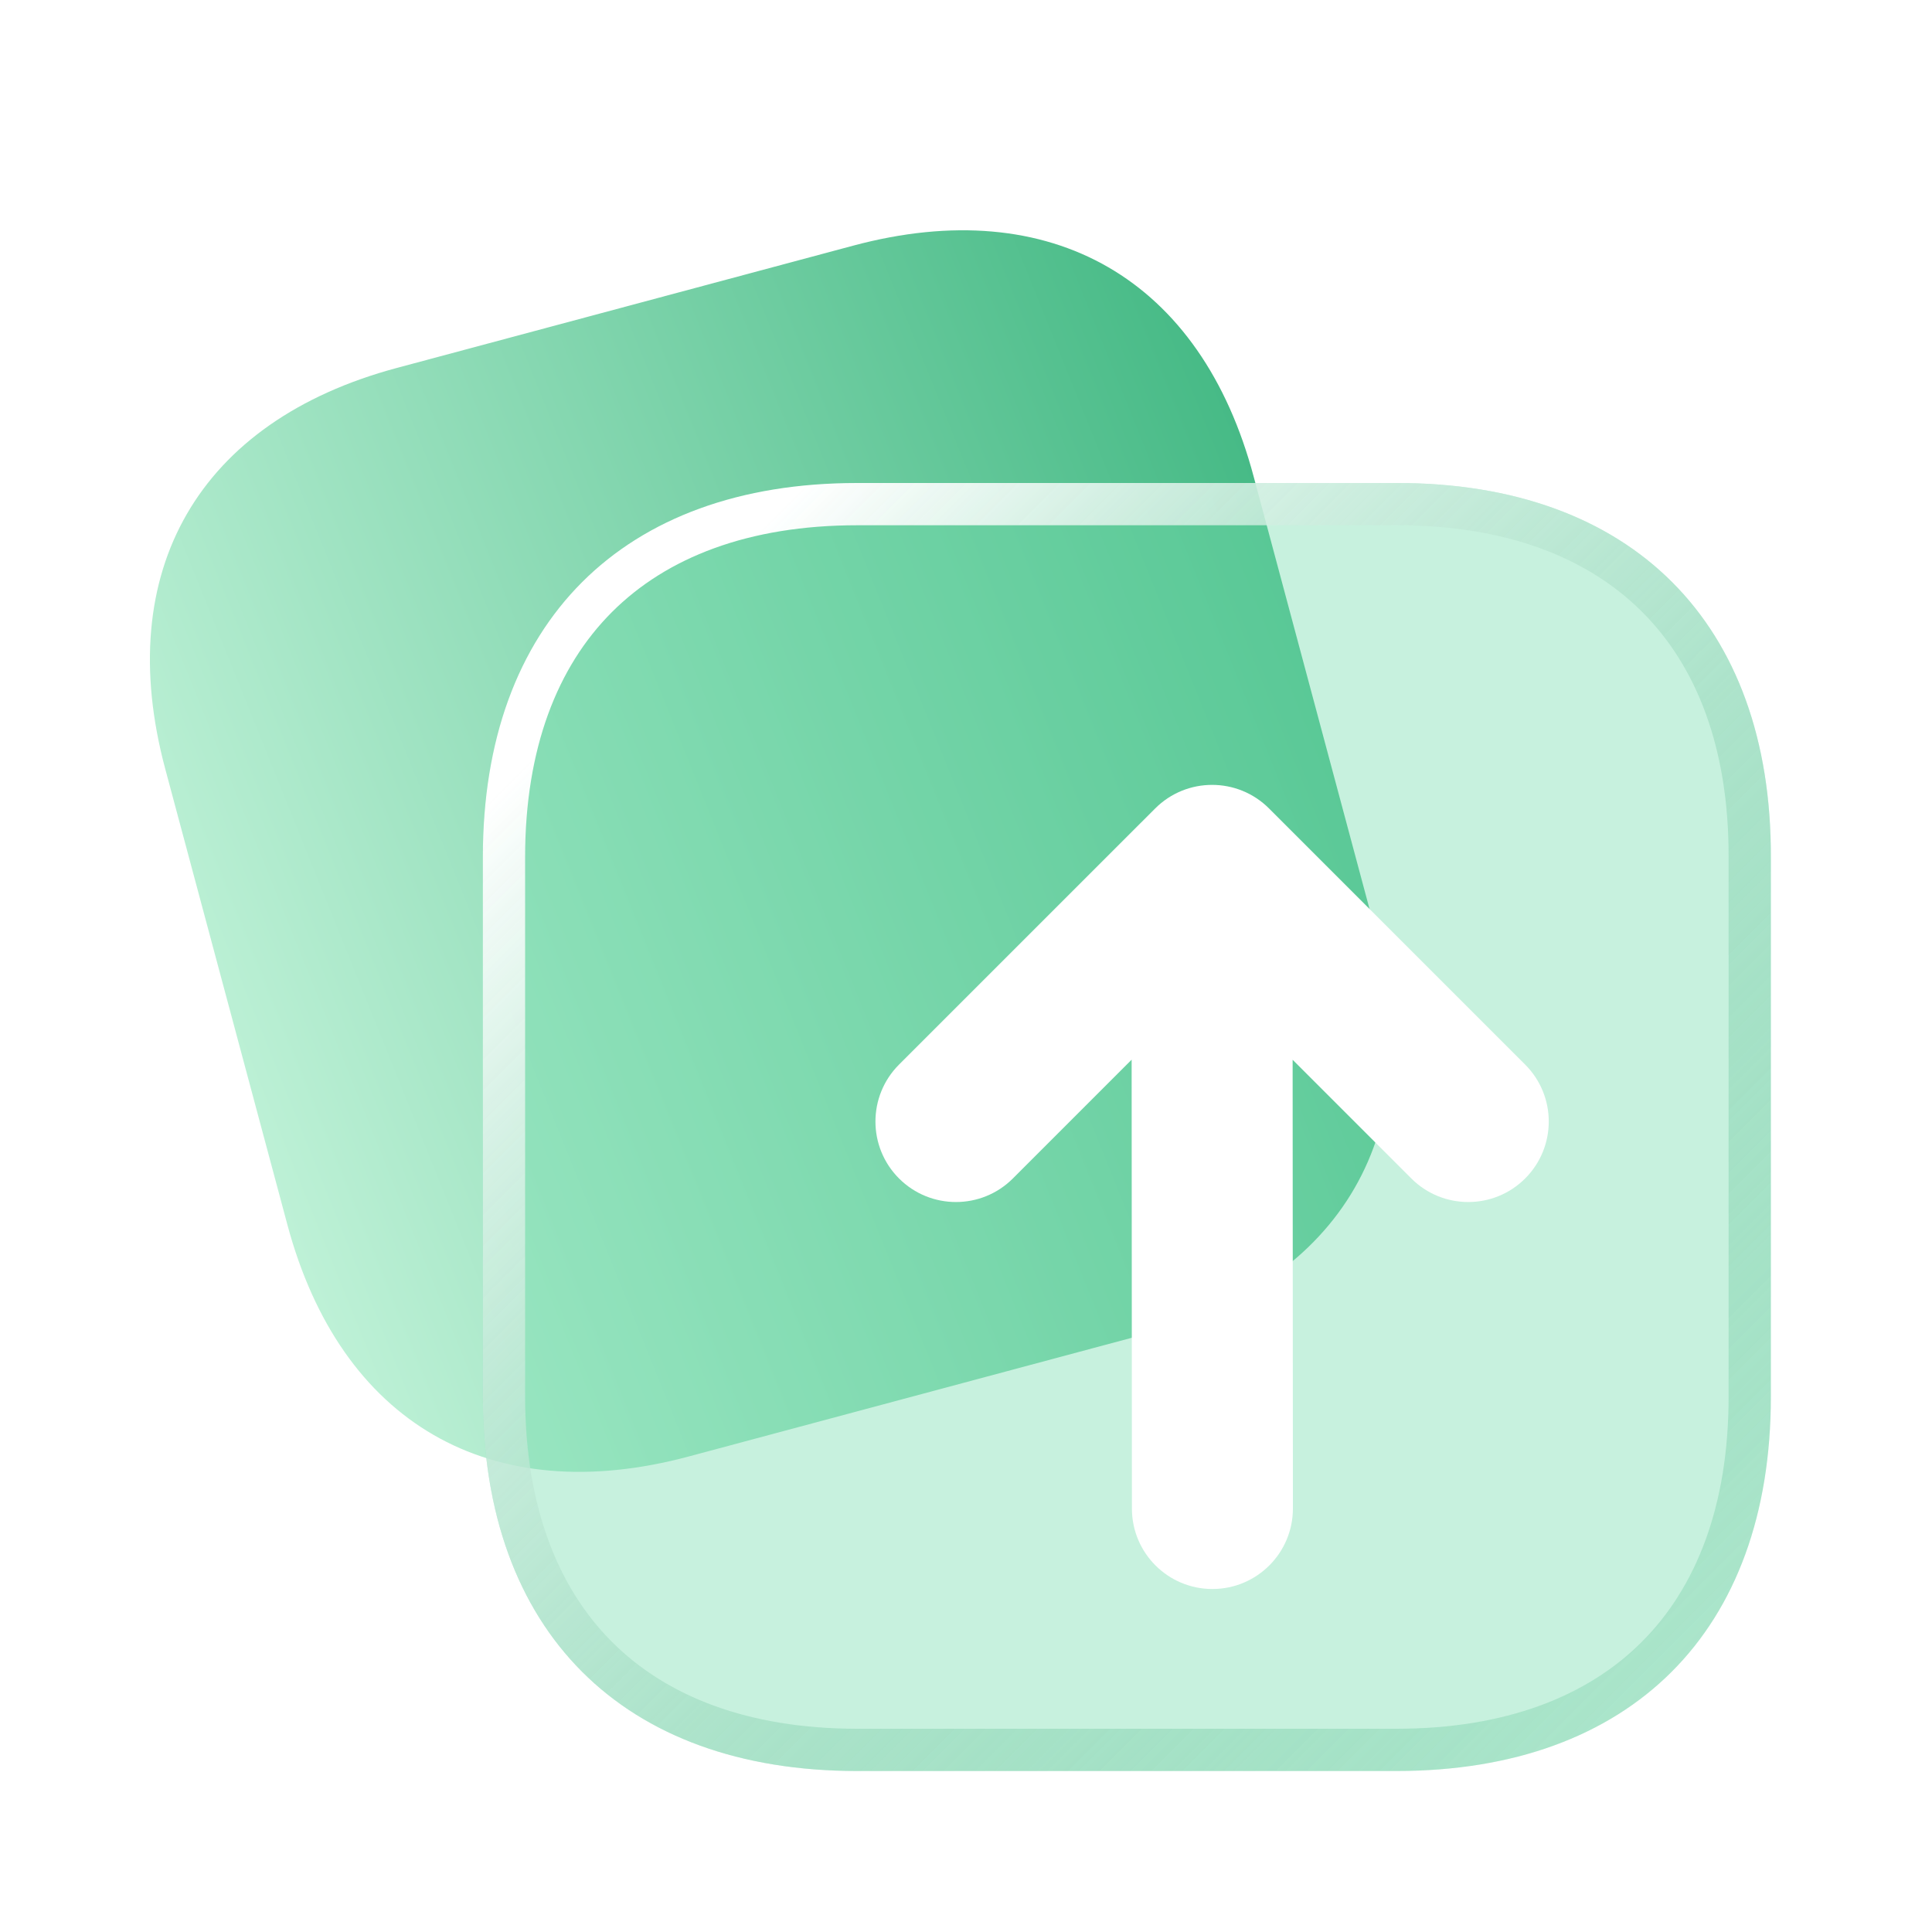 <svg width="64" height="64" viewBox="0 0 64 64" fill="none" xmlns="http://www.w3.org/2000/svg">
<g id="&#230;&#150;&#176;&#229;&#187;&#186;&#230;&#182;&#136;&#230;&#129;&#175;">
<path id="Vector" d="M28.265 8.137L13.148 12.188C6.582 13.947 3.715 18.909 5.474 25.472L9.518 40.563C11.281 47.145 16.244 50.008 22.811 48.249L37.91 44.203C44.476 42.444 47.342 37.482 45.584 30.919L41.535 15.809C39.795 9.241 34.832 6.378 28.265 8.137Z" fill="url(#paint0_linear_3302_1349)"/>
<g id="Group 427318810">
<g id="Vector_2" filter="url(#filter0_b_3302_1349)">
<path d="M46.282 16H28.396C20.627 16 15.995 20.629 15.995 28.395V46.251C15.995 54.037 20.627 58.667 28.396 58.667H46.261C54.03 58.667 58.662 54.037 58.662 46.272V28.395C58.683 20.629 54.051 16 46.282 16Z" fill="#75DCAE" fill-opacity="0.4"/>
<path d="M57.962 28.393V28.395V46.272C57.962 50.015 56.848 52.919 54.88 54.886C52.912 56.853 50.006 57.967 46.261 57.967H28.396C24.651 57.967 21.745 56.854 19.777 54.884C17.809 52.914 16.695 50.005 16.695 46.251V28.395C16.695 24.651 17.809 21.748 19.777 19.78C21.745 17.813 24.651 16.7 28.396 16.7H46.282C50.028 16.7 52.933 17.813 54.898 19.78C56.863 21.747 57.972 24.65 57.962 28.393Z" stroke="url(#paint1_linear_3302_1349)" stroke-width="1.4"/>
</g>
</g>
<g id="Group 427318828">
<g id="Union" filter="url(#filter1_bd_3302_1349)">
<path fill-rule="evenodd" clip-rule="evenodd" d="M39.371 24.114C38.33 23.073 36.641 23.073 35.6 24.114L27.114 32.599C26.073 33.641 26.073 35.329 27.114 36.371C28.156 37.412 29.844 37.412 30.886 36.371L34.82 32.436L34.829 47.306C34.83 48.779 36.024 49.972 37.497 49.971C38.97 49.97 40.163 48.775 40.162 47.303L40.153 32.439L44.085 36.371C45.126 37.412 46.815 37.412 47.856 36.371C48.898 35.329 48.898 33.641 47.856 32.599L39.371 24.114Z" fill="white"/>
</g>
</g>
</g>
<defs>
<filter id="filter0_b_3302_1349" x="0.995" y="1" width="72.667" height="72.667" filterUnits="userSpaceOnUse" color-interpolation-filters="sRGB">
<feFlood flood-opacity="0" result="BackgroundImageFix"/>
<feGaussianBlur in="BackgroundImageFix" stdDeviation="7.5"/>
<feComposite in2="SourceAlpha" operator="in" result="effect1_backgroundBlur_3302_1349"/>
<feBlend mode="normal" in="SourceGraphic" in2="effect1_backgroundBlur_3302_1349" result="shape"/>
</filter>
<filter id="filter1_bd_3302_1349" x="15.667" y="12.667" width="43.637" height="47.971" filterUnits="userSpaceOnUse" color-interpolation-filters="sRGB">
<feFlood flood-opacity="0" result="BackgroundImageFix"/>
<feGaussianBlur in="BackgroundImageFix" stdDeviation="5.333"/>
<feComposite in2="SourceAlpha" operator="in" result="effect1_backgroundBlur_3302_1349"/>
<feColorMatrix in="SourceAlpha" type="matrix" values="0 0 0 0 0 0 0 0 0 0 0 0 0 0 0 0 0 0 127 0" result="hardAlpha"/>
<feOffset dx="2.667" dy="2.667"/>
<feGaussianBlur stdDeviation="2.667"/>
<feComposite in2="hardAlpha" operator="out"/>
<feColorMatrix type="matrix" values="0 0 0 0 0.259 0 0 0 0 0.722 0 0 0 0 0.514 0 0 0 0.4 0"/>
<feBlend mode="normal" in2="effect1_backgroundBlur_3302_1349" result="effect2_dropShadow_3302_1349"/>
<feBlend mode="normal" in="SourceGraphic" in2="effect2_dropShadow_3302_1349" result="shape"/>
</filter>
<linearGradient id="paint0_linear_3302_1349" x1="12.75" y1="50.945" x2="51.24" y2="35.43" gradientUnits="userSpaceOnUse">
<stop stop-color="#C0F2D8"/>
<stop offset="1" stop-color="#42B883"/>
</linearGradient>
<linearGradient id="paint1_linear_3302_1349" x1="20.755" y1="21.928" x2="55.803" y2="56.975" gradientUnits="userSpaceOnUse">
<stop stop-color="white"/>
<stop offset="1" stop-color="#42B883" stop-opacity="0.2"/>
</linearGradient>
</defs>
</svg>
